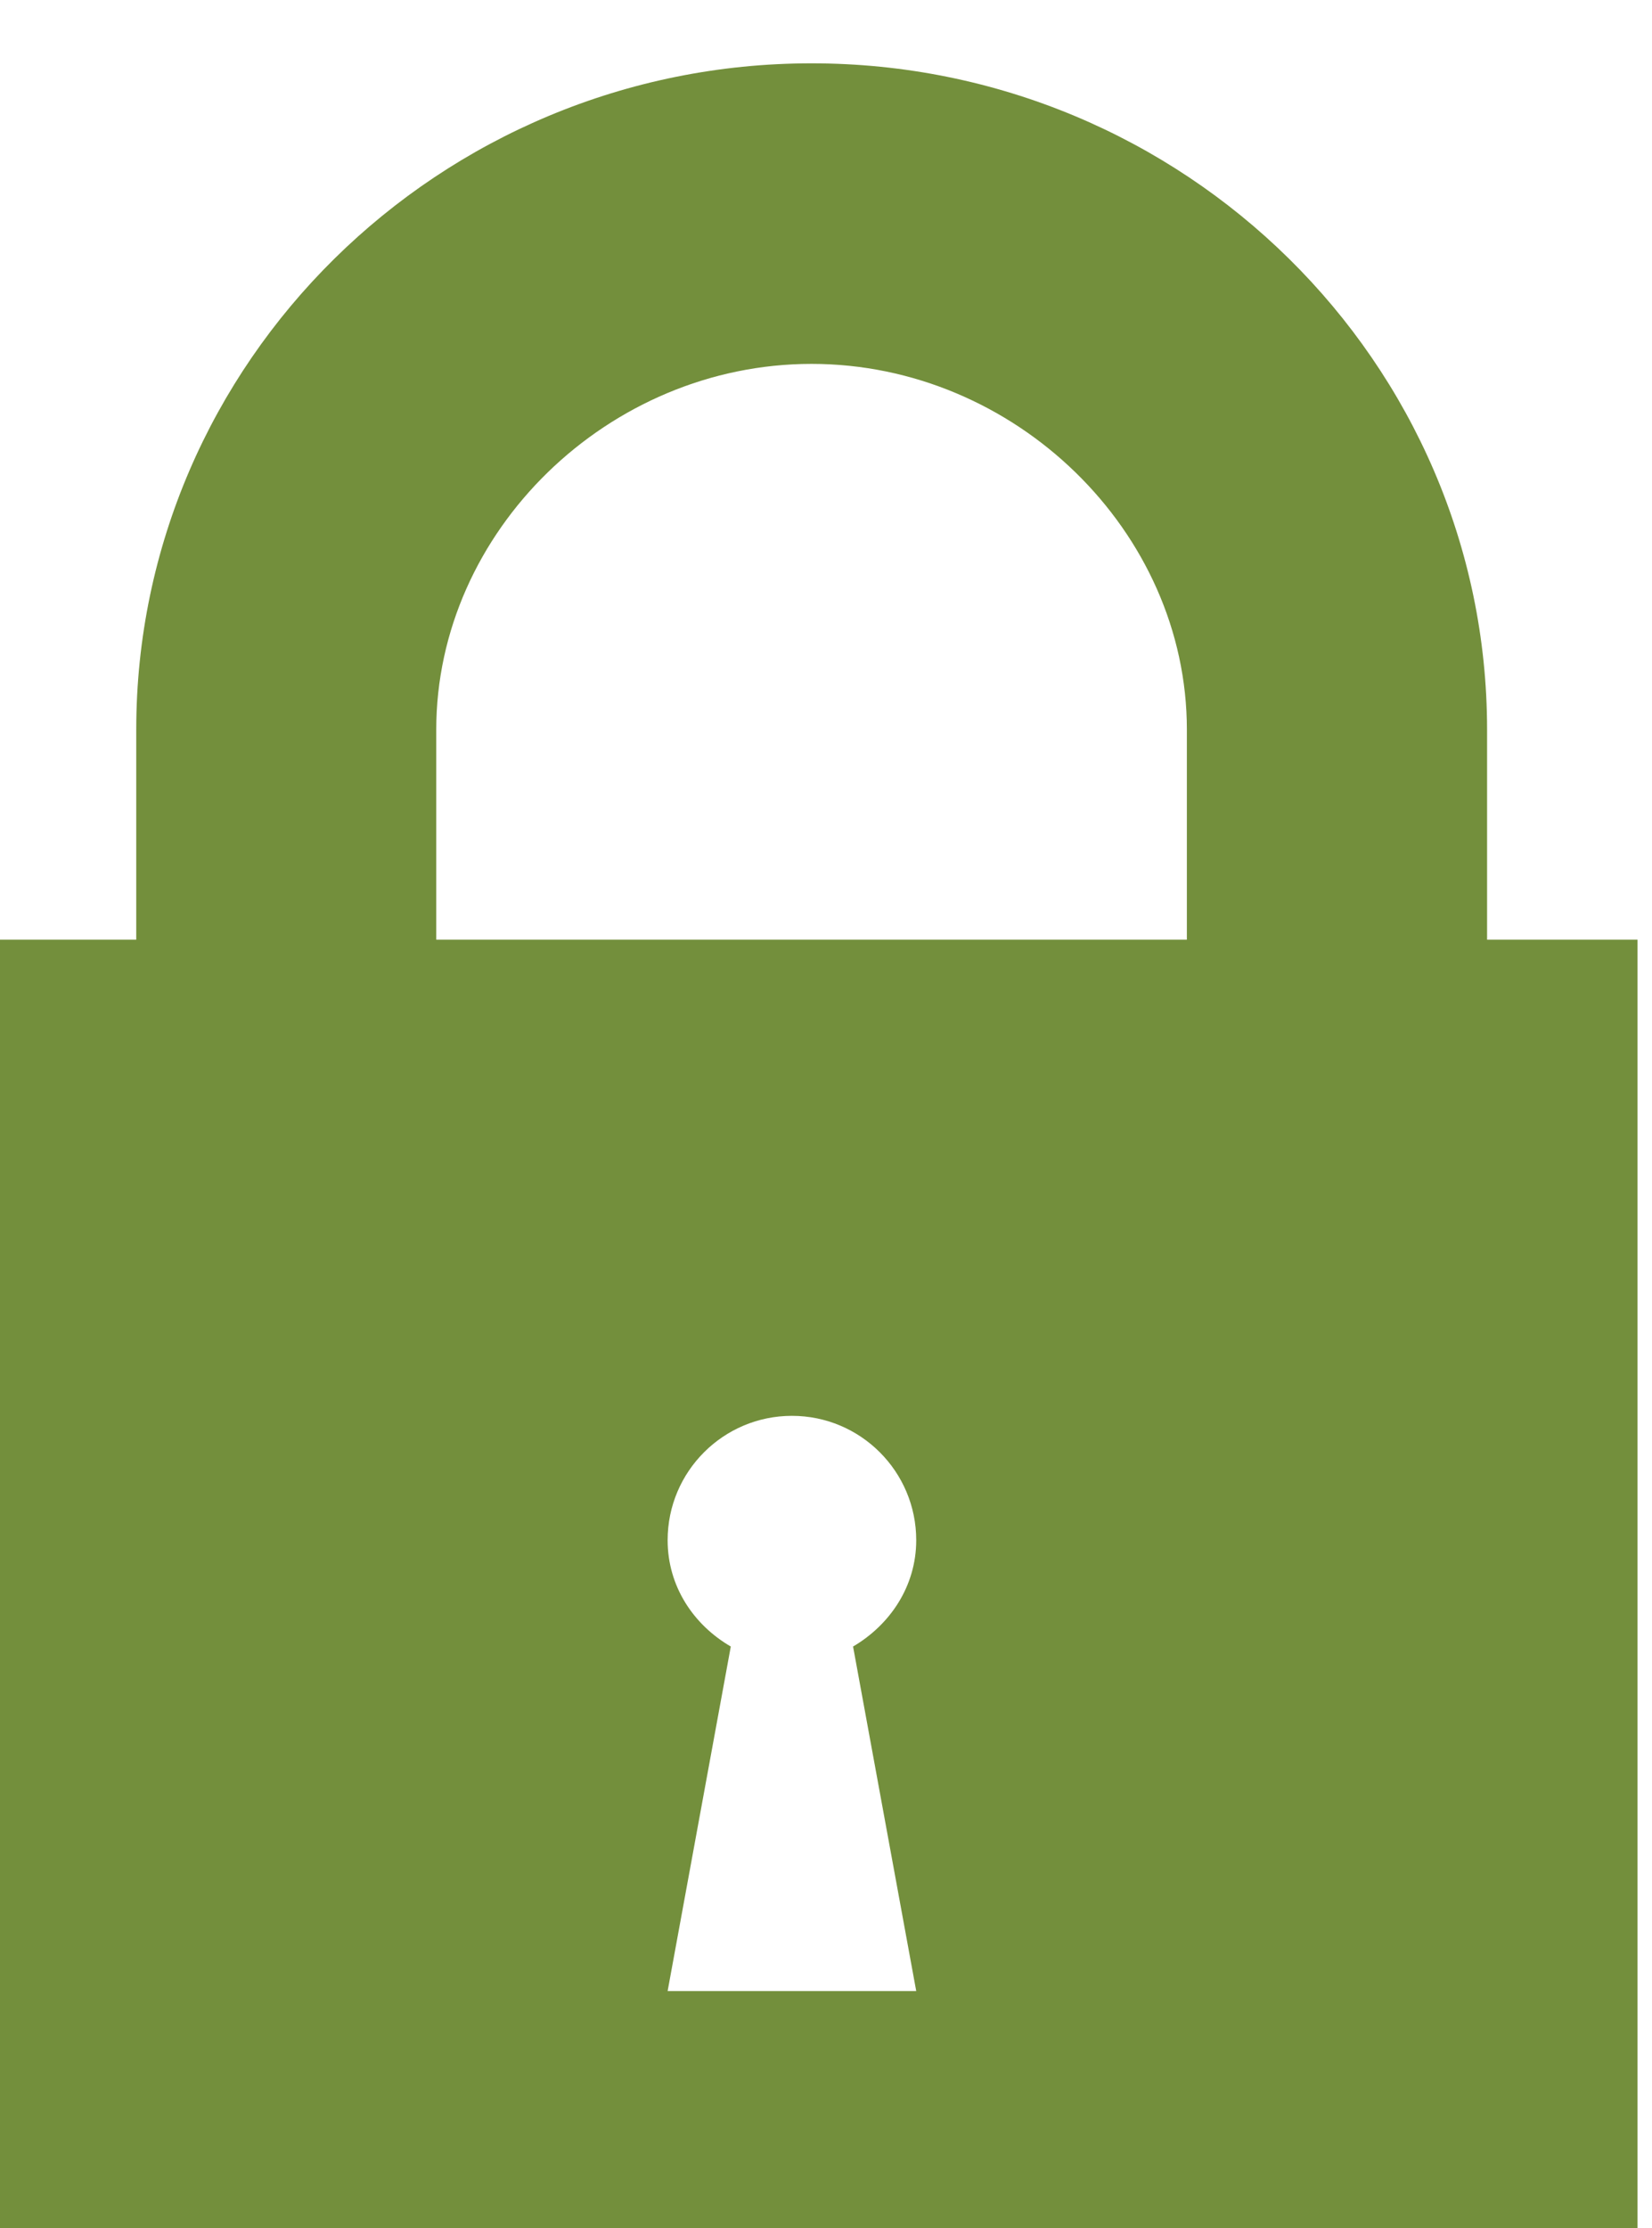 <?xml version="1.0" encoding="UTF-8" standalone="no"?>
<!-- Created with Inkscape (http://www.inkscape.org/) -->

<svg
   xmlns:dc="http://purl.org/dc/elements/1.1/"
   xmlns:cc="http://creativecommons.org/ns#"
   xmlns:rdf="http://www.w3.org/1999/02/22-rdf-syntax-ns#"
   xmlns:svg="http://www.w3.org/2000/svg"
   xmlns="http://www.w3.org/2000/svg"
   xmlns:sodipodi="http://sodipodi.sourceforge.net/DTD/sodipodi-0.dtd"
   xmlns:inkscape="http://www.inkscape.org/namespaces/inkscape"
   width="2.54mm"
   height="3.424mm"
   viewBox="0 0 9 12.134"
   id="svg6909"
   version="1.1"
   inkscape:version="0.91 r13725"
   sodipodi:docname="lock.svg">
  <defs
     id="defs6911">
    <clipPath
       clipPathUnits="userSpaceOnUse"
       id="clipPath3196">
      <path
         d="m 0,4538 1360,0 L 1360,0 0,0 0,4538 Z"
         id="path3198"
         inkscape:connector-curvature="0" />
    </clipPath>
  </defs>
  <sodipodi:namedview
     id="base"
     pagecolor="#ffffff"
     bordercolor="#666666"
     borderopacity="1.0"
     inkscape:pageopacity="0.0"
     inkscape:pageshadow="2"
     inkscape:zoom="0.35"
     inkscape:cx="-646.9286"
     inkscape:cy="-33.933248"
     inkscape:document-units="px"
     inkscape:current-layer="layer1"
     showgrid="false"
     showborder="false"
     fit-margin-top="0"
     fit-margin-left="0"
     fit-margin-right="0"
     fit-margin-bottom="0"
     inkscape:window-width="1863"
     inkscape:window-height="1056"
     inkscape:window-x="57"
     inkscape:window-y="24"
     inkscape:window-maximized="1" />
  <g
     inkscape:label="Calque 1"
     inkscape:groupmode="layer"
     id="layer1"
     transform="translate(-253.357,-486.295)">
    <g
       transform="matrix(1.103,0,0,-1.103,-870.198,5471.912)"
       id="g3192">
      <g
         id="g3194"
         clip-path="url(#clipPath3196)">
        <g
           id="g3200"
           transform="translate(1024.498,4515.412)">
          <path
             d="m 0,0 -3.708,0 0,1.037 c 0,0.979 0.85,1.806 1.854,1.806 C -0.849,2.843 0,2.016 0,1.037 L 0,0 Z m -1.337,-5.191 -1.228,0 0.312,1.701 c -0.184,0.107 -0.312,0.297 -0.312,0.525 0,0.339 0.275,0.614 0.614,0.614 0.339,0 0.614,-0.275 0.614,-0.614 0,-0.228 -0.13,-0.418 -0.312,-0.525 l 0.312,-1.701 z M 1.483,0 l 0,1.037 c 0,1.813 -1.496,3.29 -3.337,3.29 -1.839,0 -3.336,-1.477 -3.336,-3.29 l 0,-1.037 -0.743,0 0,-6.673 8.159,0 0,6.673 -0.743,0 z"
             style="fill:#738f3c;fill-opacity:1;fill-rule:nonzero;stroke:none"
             id="path3202"
             inkscape:connector-curvature="0" />
        </g>
      </g>
    </g>
  </g>
</svg>
